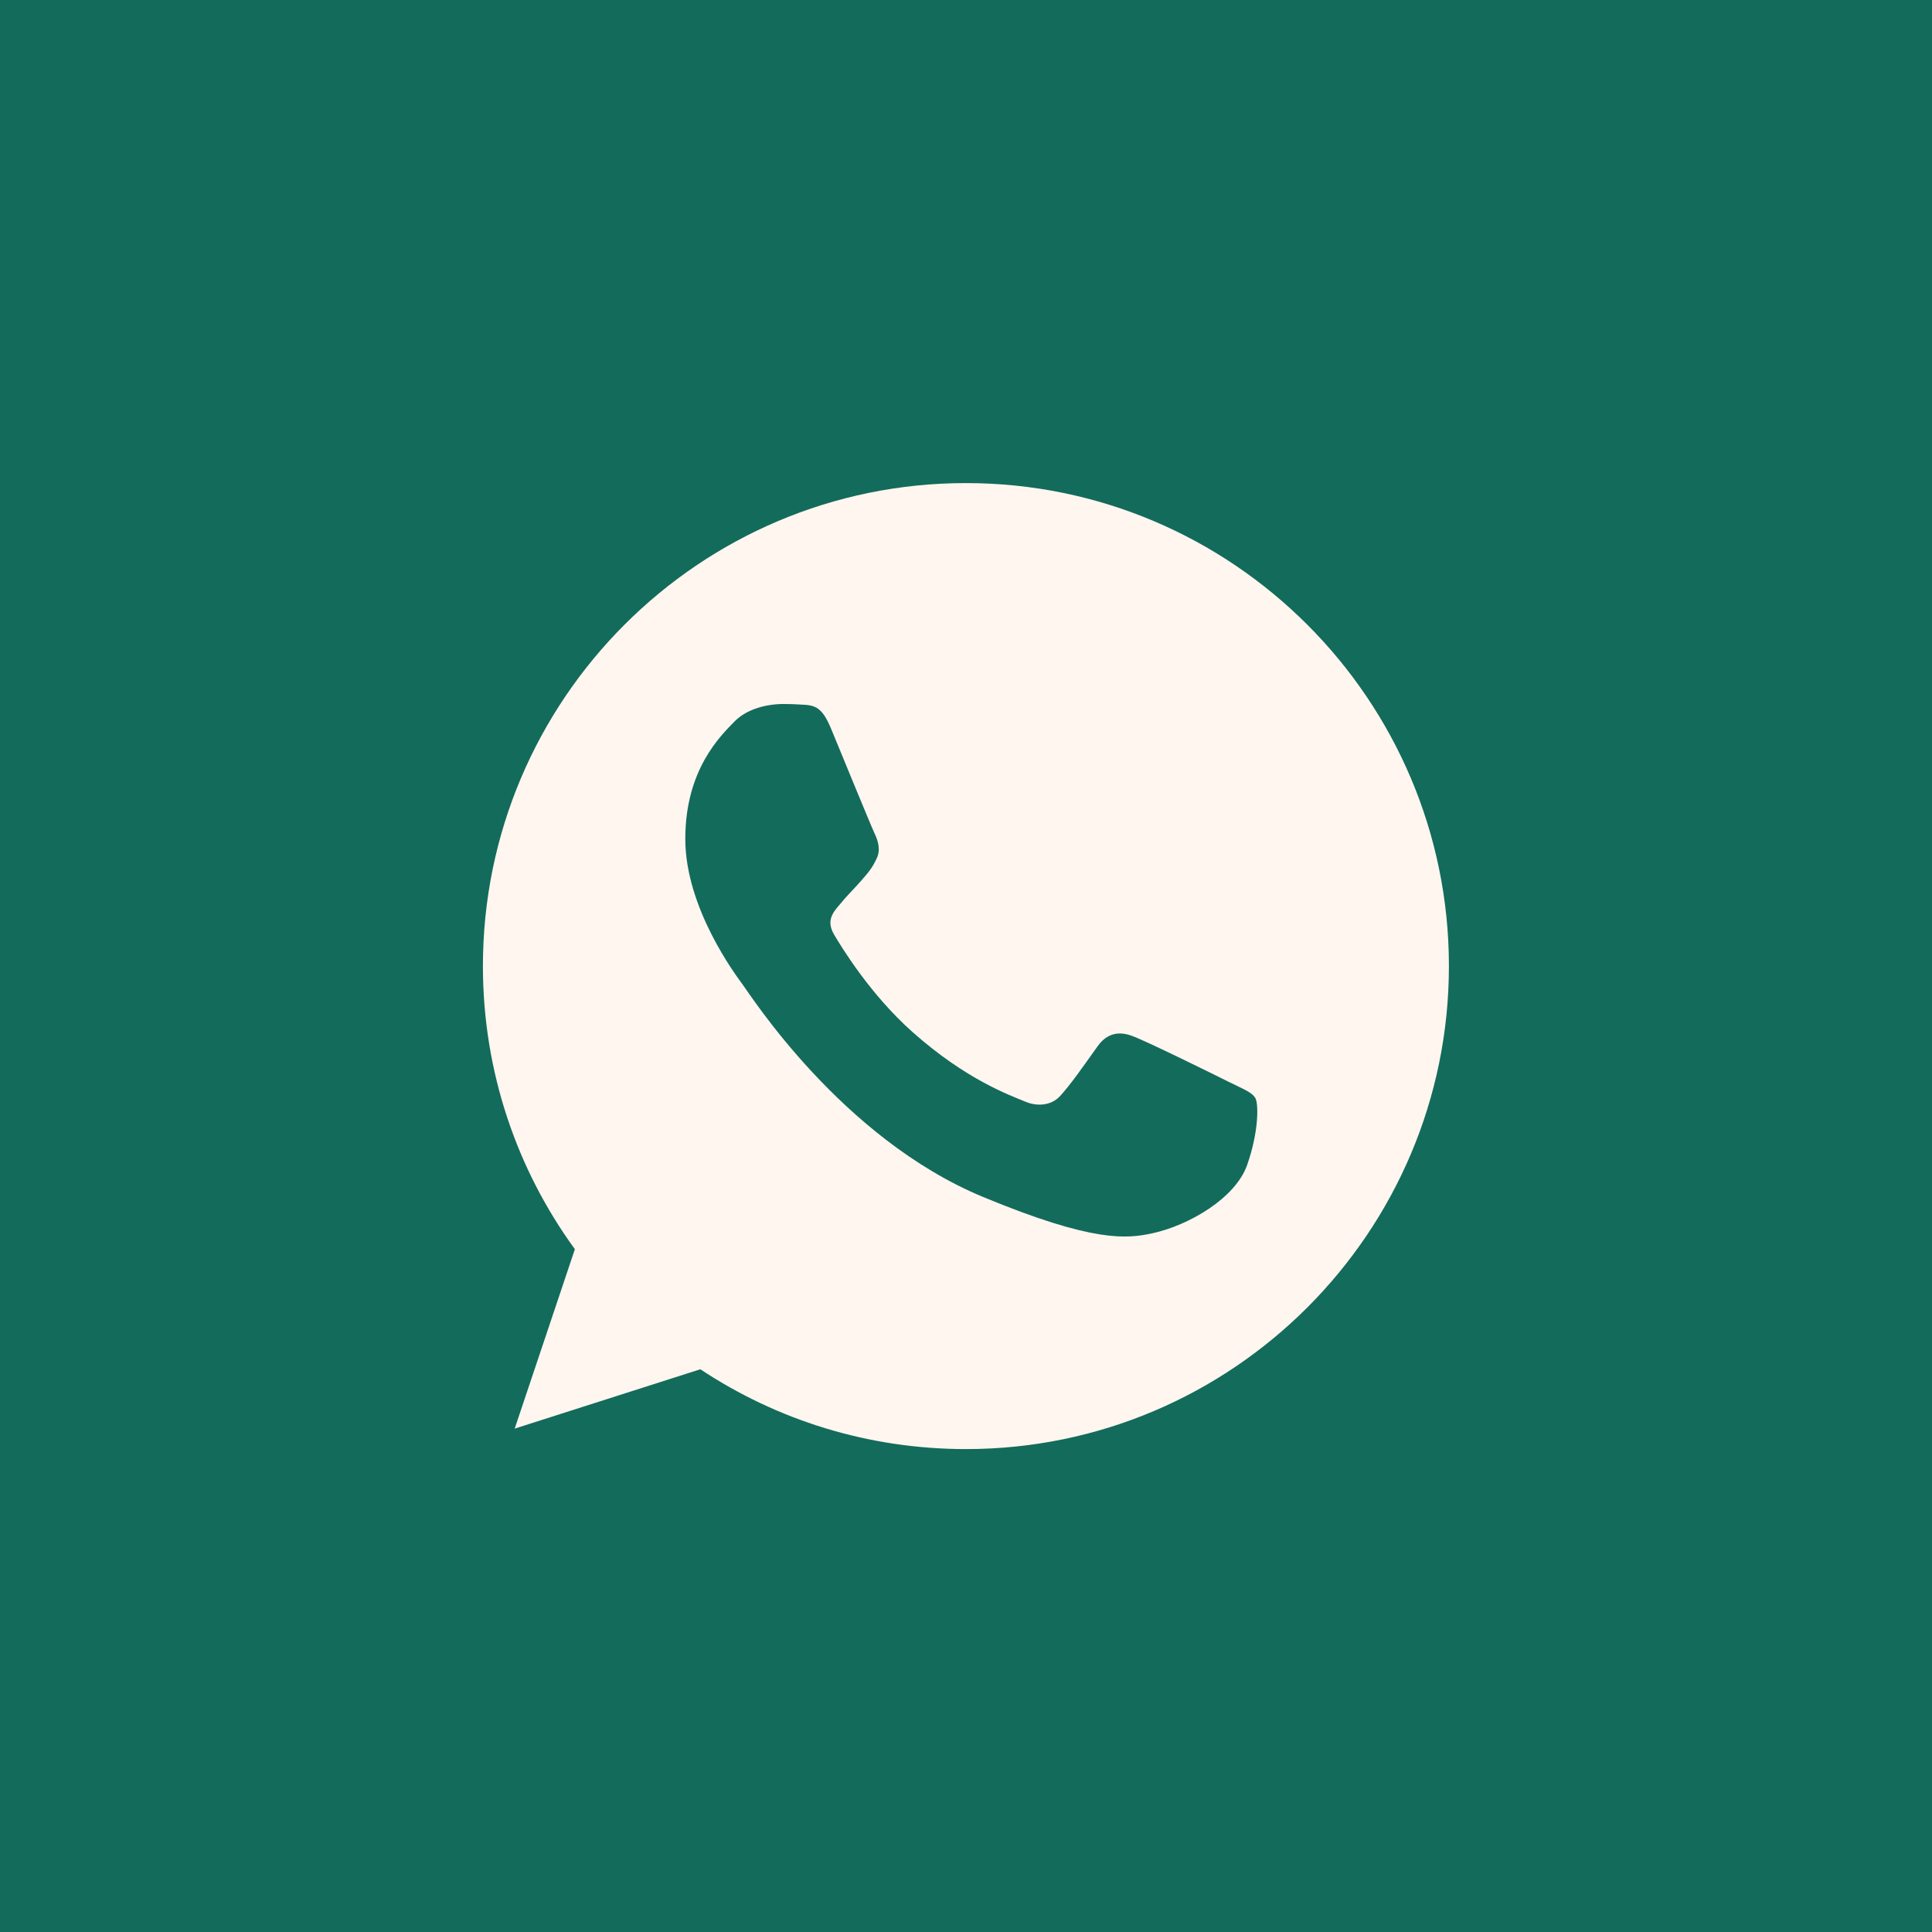 <?xml version="1.0" encoding="UTF-8"?> <svg xmlns="http://www.w3.org/2000/svg" width="45" height="45" viewBox="0 0 45 45" fill="none"><g filter="url(#filter0_b_4252_5608)"><path d="M0 0H45V45H0V0Z" fill="#136B5B"></path></g><path d="M22.501 11.252H22.495C16.292 11.252 11.248 16.298 11.248 22.502C11.248 24.963 12.041 27.244 13.39 29.096L11.988 33.275L16.312 31.893C18.091 33.071 20.213 33.752 22.501 33.752C28.704 33.752 33.748 28.705 33.748 22.502C33.748 16.299 28.704 11.252 22.501 11.252ZM29.047 27.138C28.776 27.905 27.698 28.54 26.839 28.726C26.251 28.851 25.483 28.951 22.899 27.88C19.593 26.51 17.464 23.15 17.298 22.932C17.139 22.714 15.962 21.153 15.962 19.539C15.962 17.925 16.782 17.139 17.112 16.801C17.384 16.524 17.832 16.397 18.262 16.397C18.402 16.397 18.527 16.404 18.639 16.41C18.97 16.424 19.136 16.444 19.354 16.965C19.625 17.619 20.286 19.234 20.365 19.4C20.445 19.566 20.525 19.791 20.413 20.009C20.307 20.234 20.214 20.334 20.048 20.525C19.882 20.716 19.725 20.862 19.559 21.068C19.407 21.246 19.235 21.437 19.427 21.768C19.618 22.091 20.279 23.17 21.252 24.036C22.508 25.154 23.526 25.511 23.89 25.663C24.162 25.776 24.485 25.749 24.683 25.538C24.935 25.267 25.246 24.817 25.562 24.374C25.787 24.056 26.071 24.017 26.369 24.129C26.673 24.235 28.28 25.029 28.611 25.194C28.942 25.36 29.16 25.438 29.24 25.577C29.318 25.717 29.318 26.37 29.047 27.138Z" fill="#FEF6EF"></path><defs><filter id="filter0_b_4252_5608" x="-36" y="-36" width="117" height="117" filterUnits="userSpaceOnUse" color-interpolation-filters="sRGB"><feFlood flood-opacity="0" result="BackgroundImageFix"></feFlood><feGaussianBlur in="BackgroundImageFix" stdDeviation="18"></feGaussianBlur><feComposite in2="SourceAlpha" operator="in" result="effect1_backgroundBlur_4252_5608"></feComposite><feBlend mode="normal" in="SourceGraphic" in2="effect1_backgroundBlur_4252_5608" result="shape"></feBlend></filter></defs></svg> 